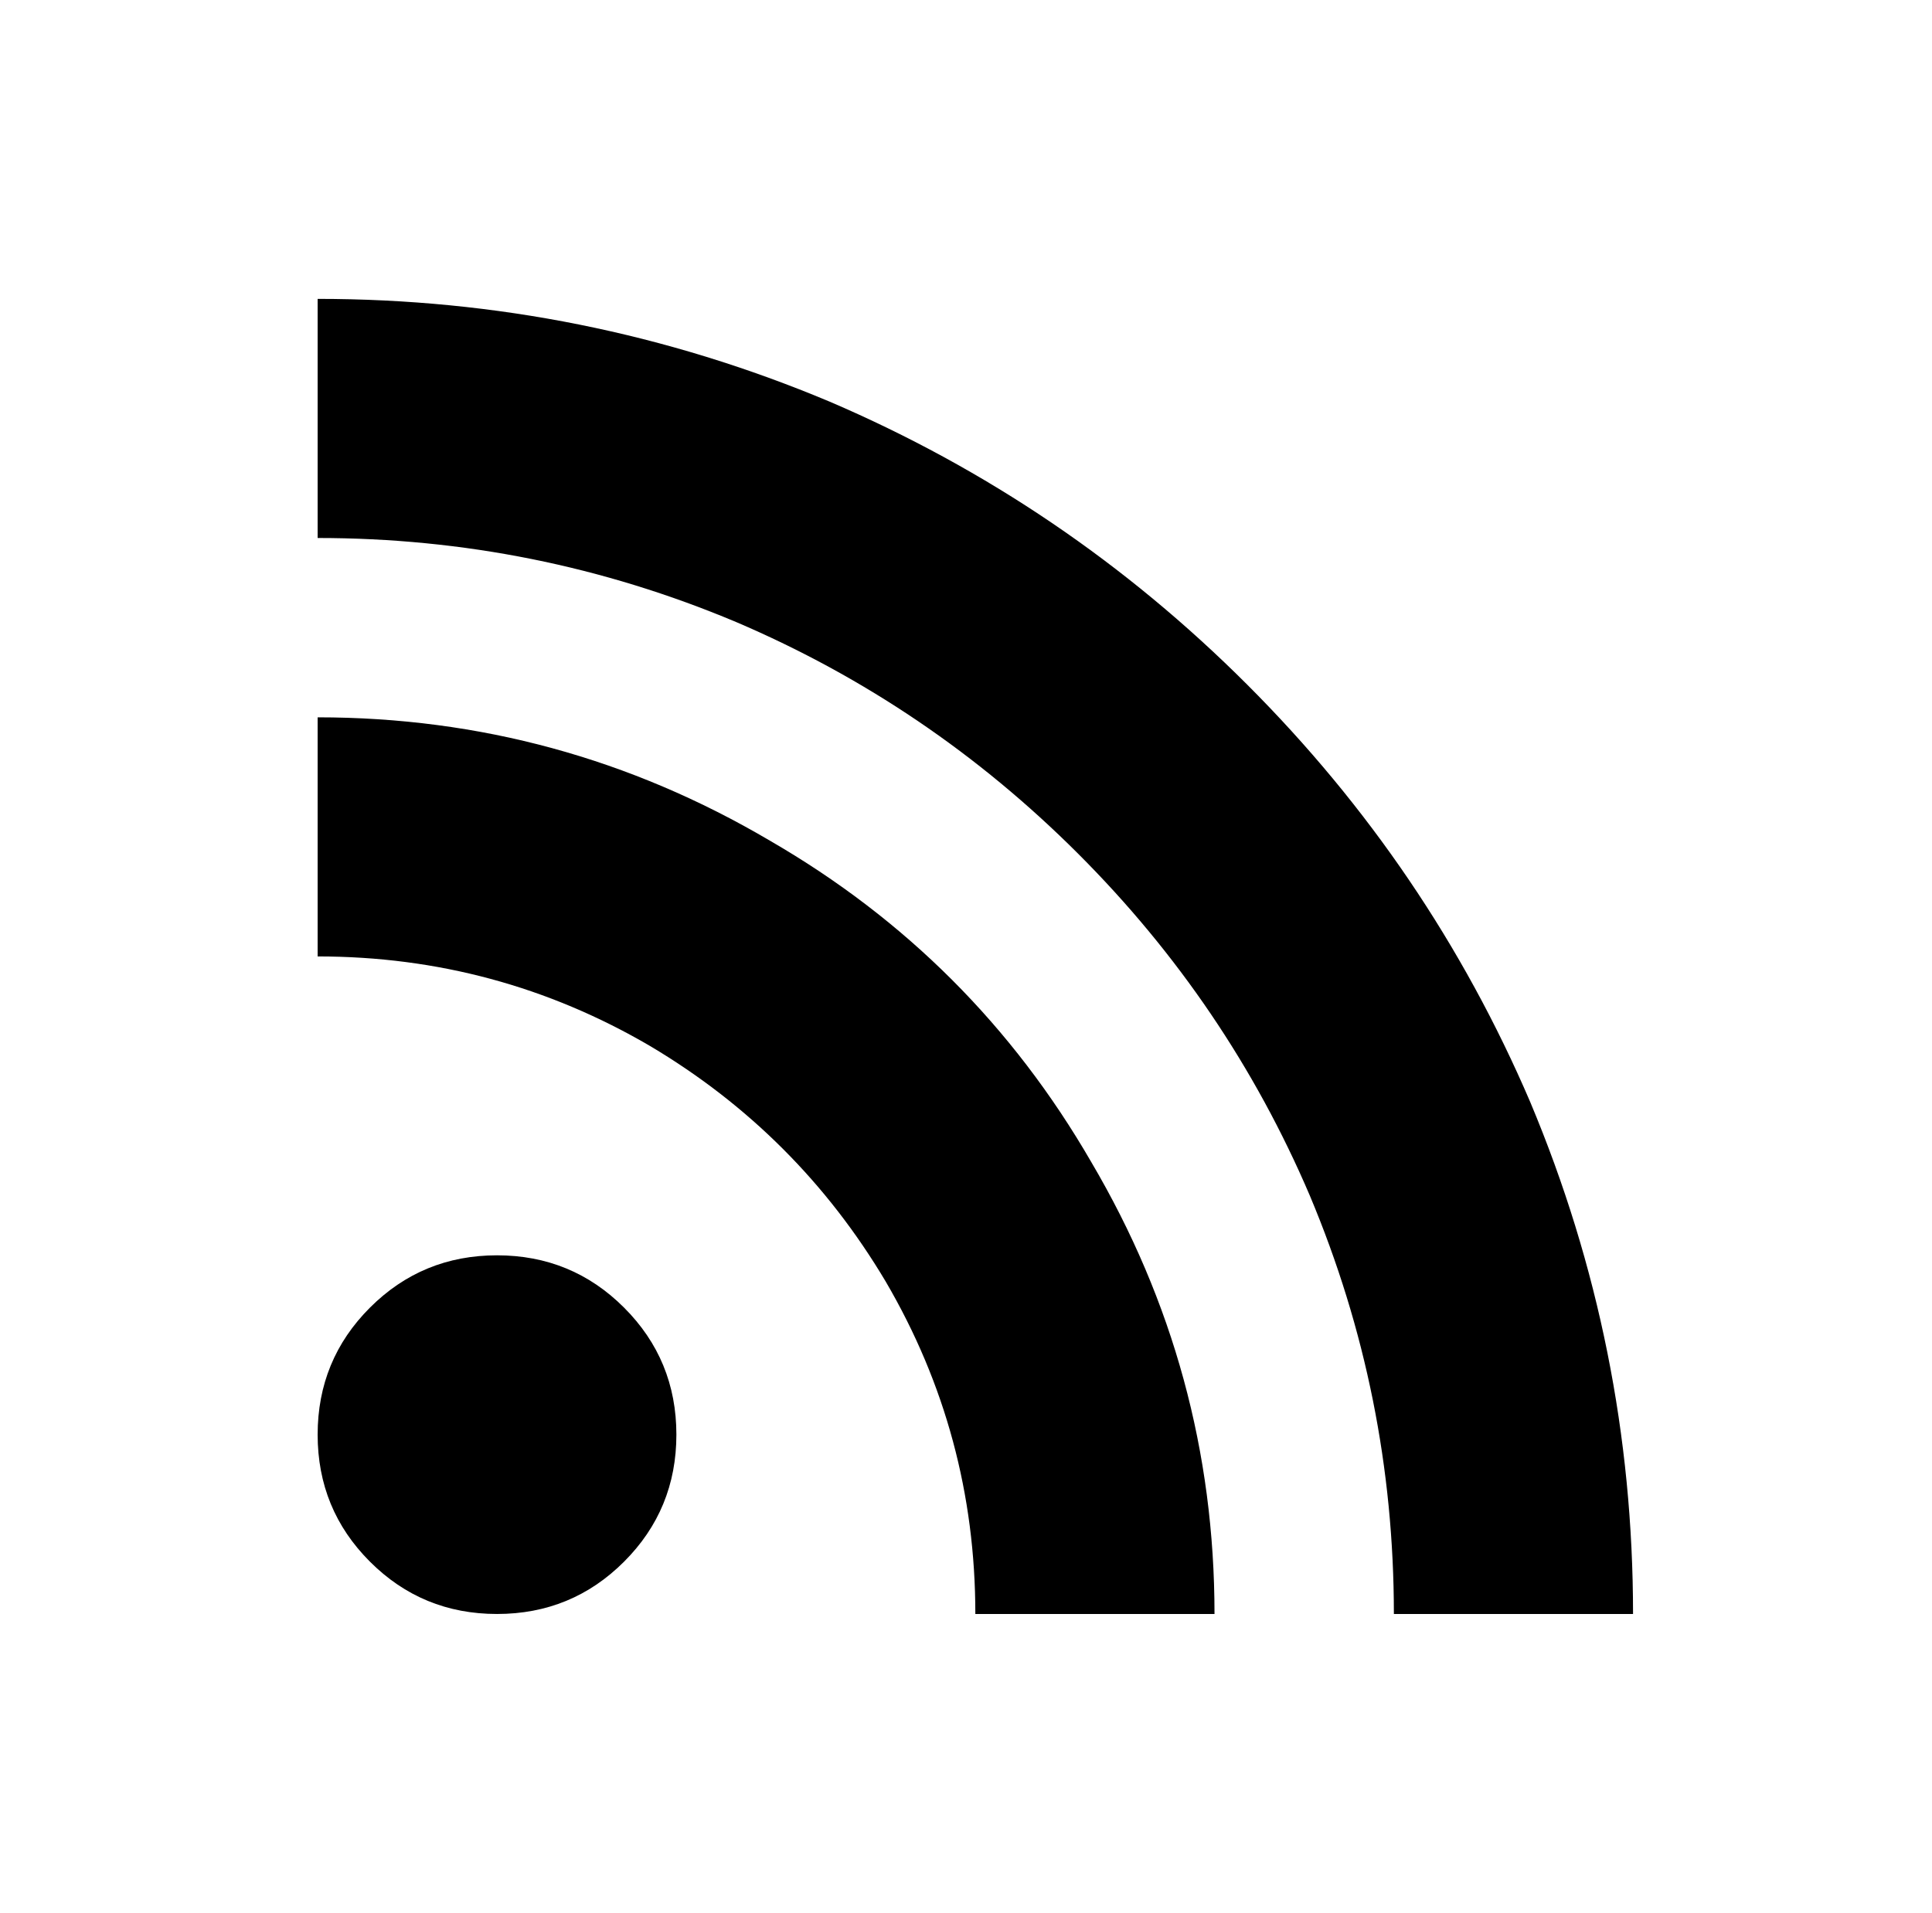 <?xml version="1.0" standalone="no"?>
<!DOCTYPE svg PUBLIC "-//W3C//DTD SVG 1.1//EN" "http://www.w3.org/Graphics/SVG/1.1/DTD/svg11.dtd" >
<svg xmlns="http://www.w3.org/2000/svg" xmlns:xlink="http://www.w3.org/1999/xlink" version="1.1" viewBox="-10 0 1034 1024">
   <path fill="currentColor"
d="M160 160v128q117 0 224 45q103 44 183 124t124 183q45 107 45 224h128q0 -143 -55 -274q-54 -126 -151.5 -223.5t-223.5 -151.5q-131 -55 -274 -55zM160 384v128q96 0 178 48q79 47 126 126q48 82 48 178h128q0 -130 -66 -242q-63 -109 -172 -172q-112 -66 -242 -66z
M256 672q-40 0 -68 28t-28 68t28 68t68 28t68 -28t28 -68t-28 -68t-68 -28z" />
</svg>
